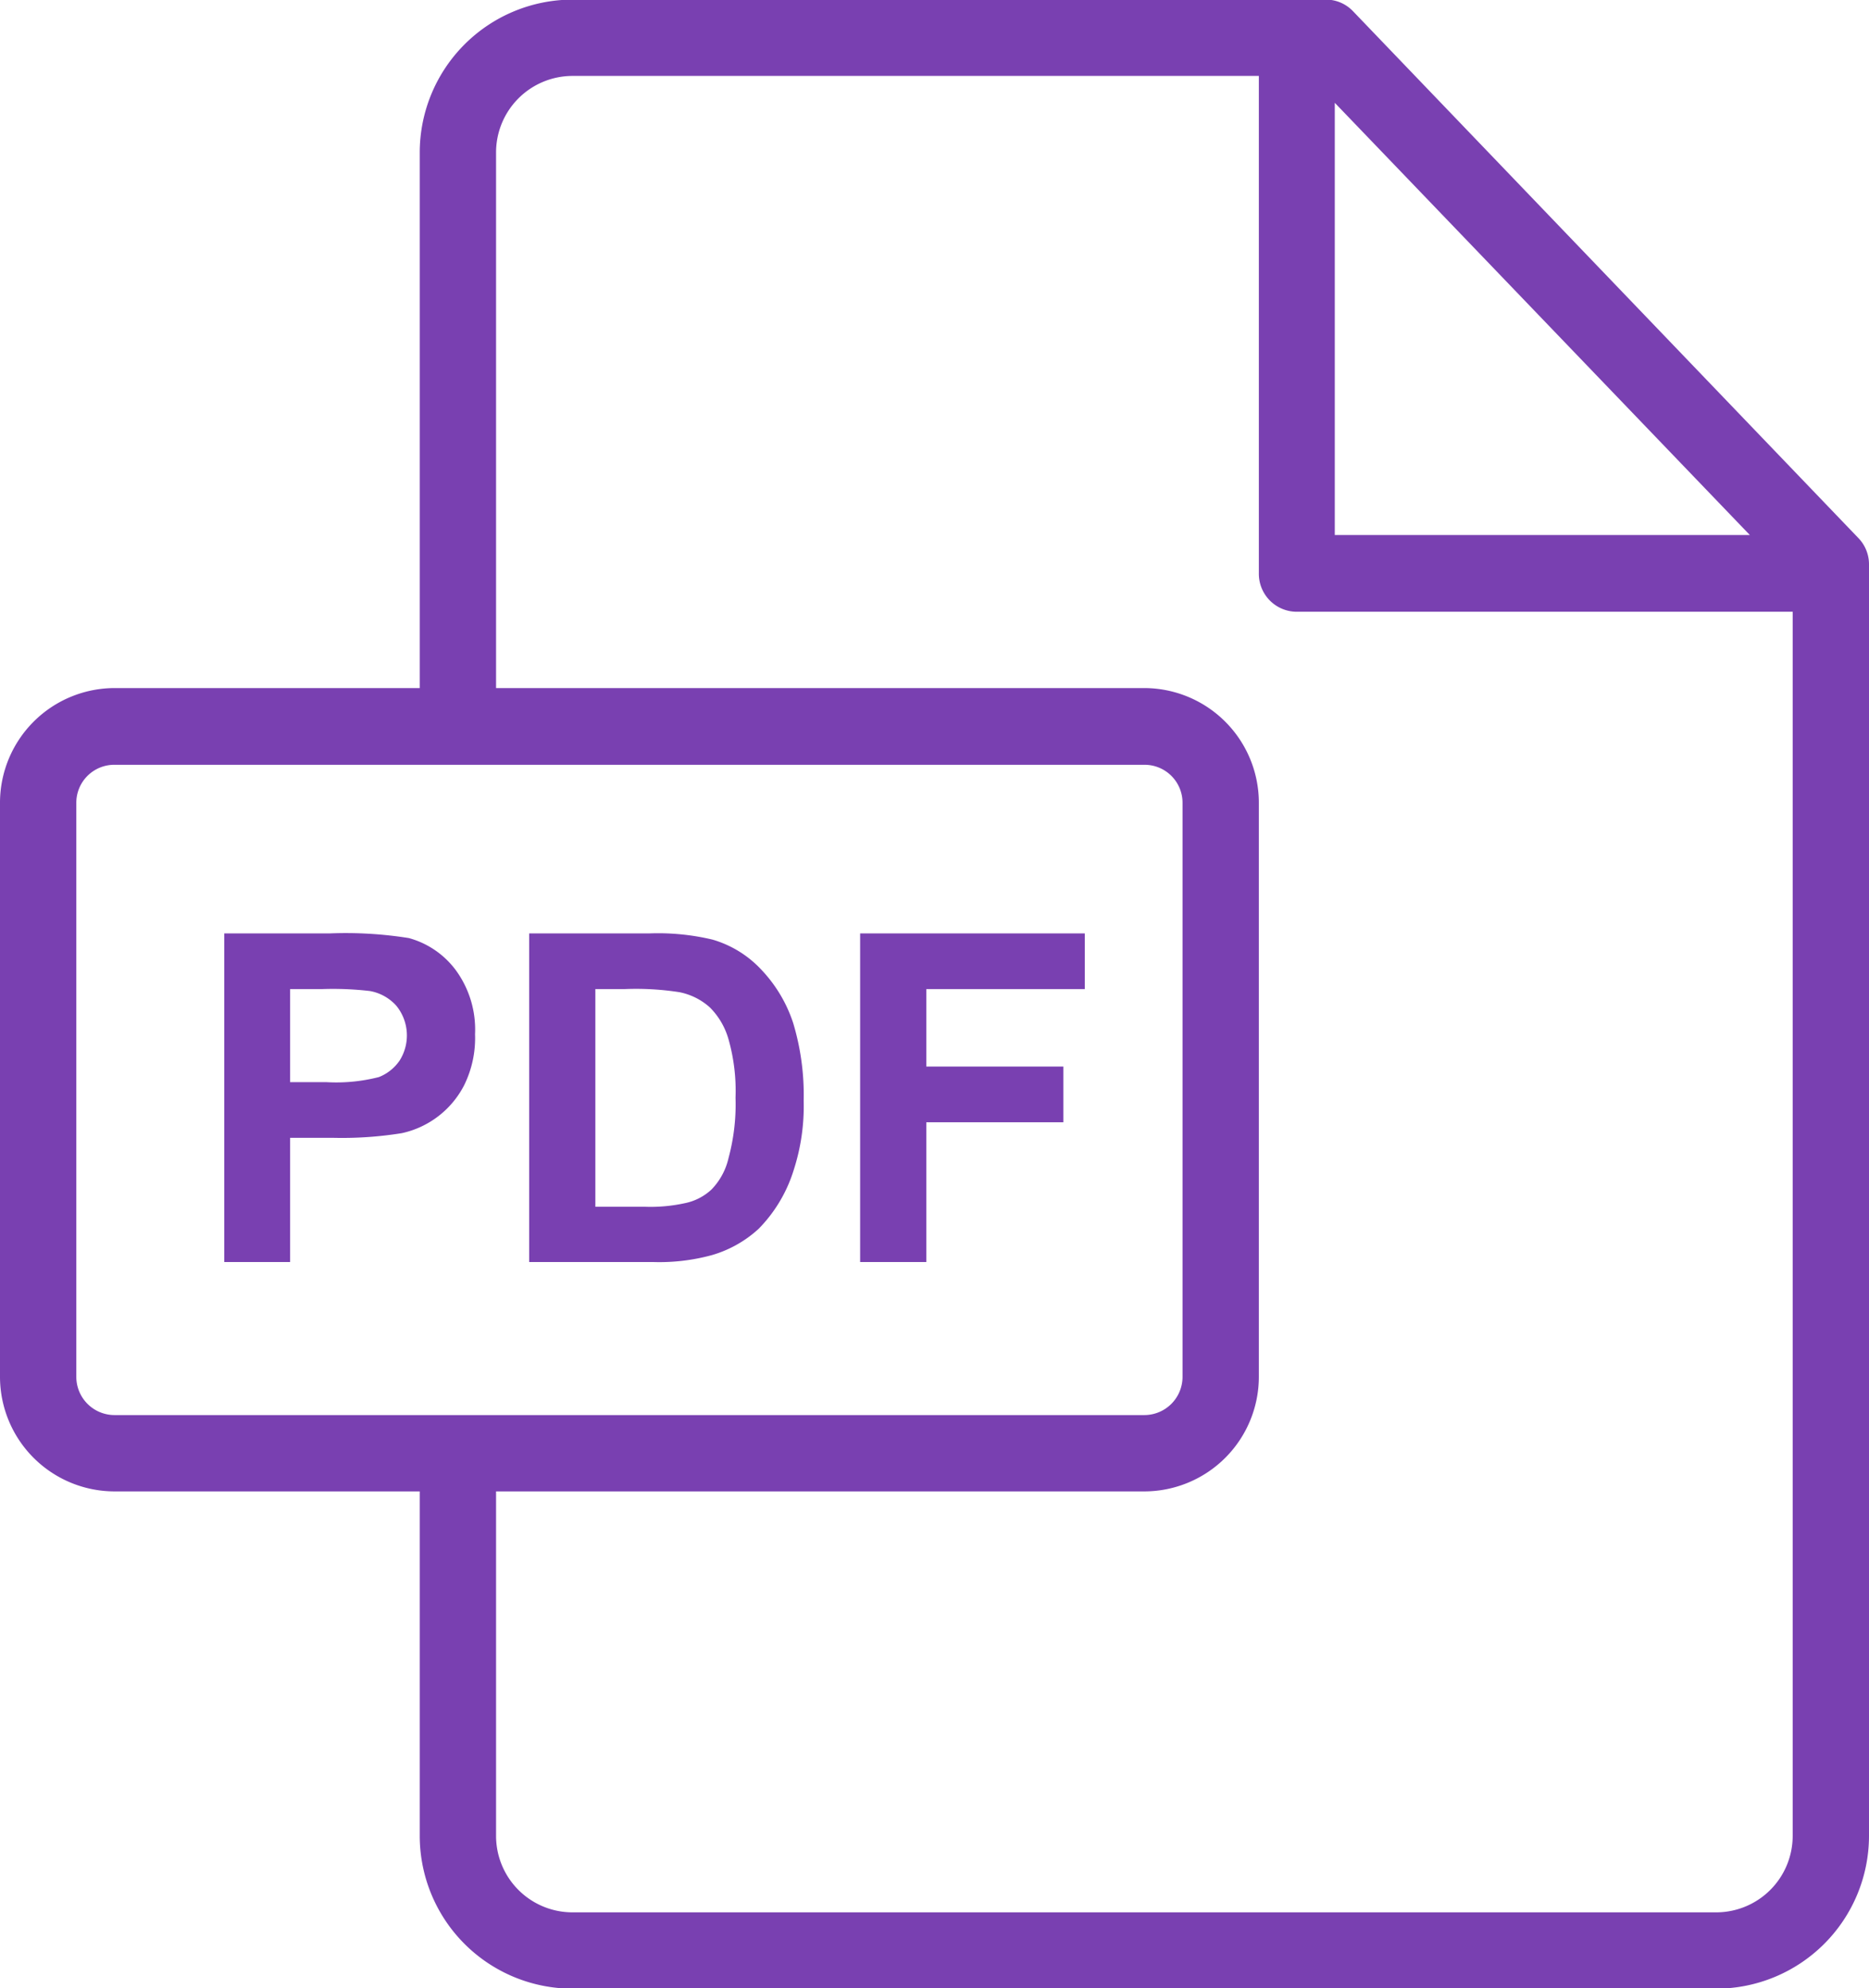<svg xmlns="http://www.w3.org/2000/svg" width="48" height="51.06" viewBox="0 0 48 51.06">
  <defs>
    <style>
      .cls-1 {
        fill: #7940B1;
        fill-rule: evenodd;
      }
    </style>
  </defs>
  <path class="cls-1"
    d="M1527.22,2281.78l-12.97-13.52a0.96,0.96,0,0,0-.71-0.3H1494.2a3.928,3.928,0,0,0-3.92,3.93v13.75h-7.84a2.947,2.947,0,0,0-2.94,2.95v14.74a2.945,2.945,0,0,0,2.94,2.94h7.84v8.85a3.926,3.926,0,0,0,3.92,3.92h29.37a3.928,3.928,0,0,0,3.93-3.92v-32.66A0.97,0.97,0,0,0,1527.22,2281.78Zm-13.44-11.17,10.66,11.1h-10.66v-11.1Zm-31.34,33.7a0.982,0.982,0,0,1-.98-0.98v-14.74a0.975,0.975,0,0,1,.98-0.98h26.45a0.975,0.975,0,0,1,.98.98v14.74a0.982,0.982,0,0,1-.98.98h-26.45Zm43.1,10.81a1.965,1.965,0,0,1-1.97,1.96H1494.2a1.963,1.963,0,0,1-1.96-1.96v-8.85h16.65a2.945,2.945,0,0,0,2.94-2.94v-14.74a2.947,2.947,0,0,0-2.94-2.95h-16.65v-13.75a1.965,1.965,0,0,1,1.96-1.97h17.63v12.77a0.975,0.975,0,0,0,.97.99h12.74v31.44h0Zm-34.33-22.23a2.238,2.238,0,0,0-1.21-.83,10.312,10.312,0,0,0-2.02-.12h-2.72v8.44h1.69v-3.19h1.11a9.665,9.665,0,0,0,1.76-.12,2.365,2.365,0,0,0,1.6-1.23,2.731,2.731,0,0,0,.28-1.31A2.582,2.582,0,0,0,1491.21,2292.89Zm-1.45,2.32a1.16,1.16,0,0,1-.53.42,4.419,4.419,0,0,1-1.35.13h-0.93v-2.39h0.83a8.218,8.218,0,0,1,1.22.05,1.19,1.19,0,0,1,.68.38A1.206,1.206,0,0,1,1489.76,2295.21Zm10.11-.97a3.625,3.625,0,0,0-.81-1.36,2.769,2.769,0,0,0-1.26-.78,6.036,6.036,0,0,0-1.61-.16h-3.1v8.44h3.2a5.114,5.114,0,0,0,1.5-.18,3.02,3.02,0,0,0,1.19-.67,3.715,3.715,0,0,0,.9-1.5,5.323,5.323,0,0,0,.26-1.79A6.405,6.405,0,0,0,1499.87,2294.24Zm-1.66,3.47a1.7,1.7,0,0,1-.44.81,1.417,1.417,0,0,1-.69.35,4.1,4.1,0,0,1-1.02.09h-1.27v-5.59h0.76a7.242,7.242,0,0,1,1.4.08,1.647,1.647,0,0,1,.78.39,1.88,1.88,0,0,1,.48.82,4.845,4.845,0,0,1,.18,1.5A5.3,5.3,0,0,1,1498.21,2297.71Zm9.15-4.34v-1.43h-5.77v8.44h1.7v-3.59h3.52v-1.43h-3.52v-1.99h4.07Z"
    transform="translate(-1479.5 -2267.97)" />
</svg>